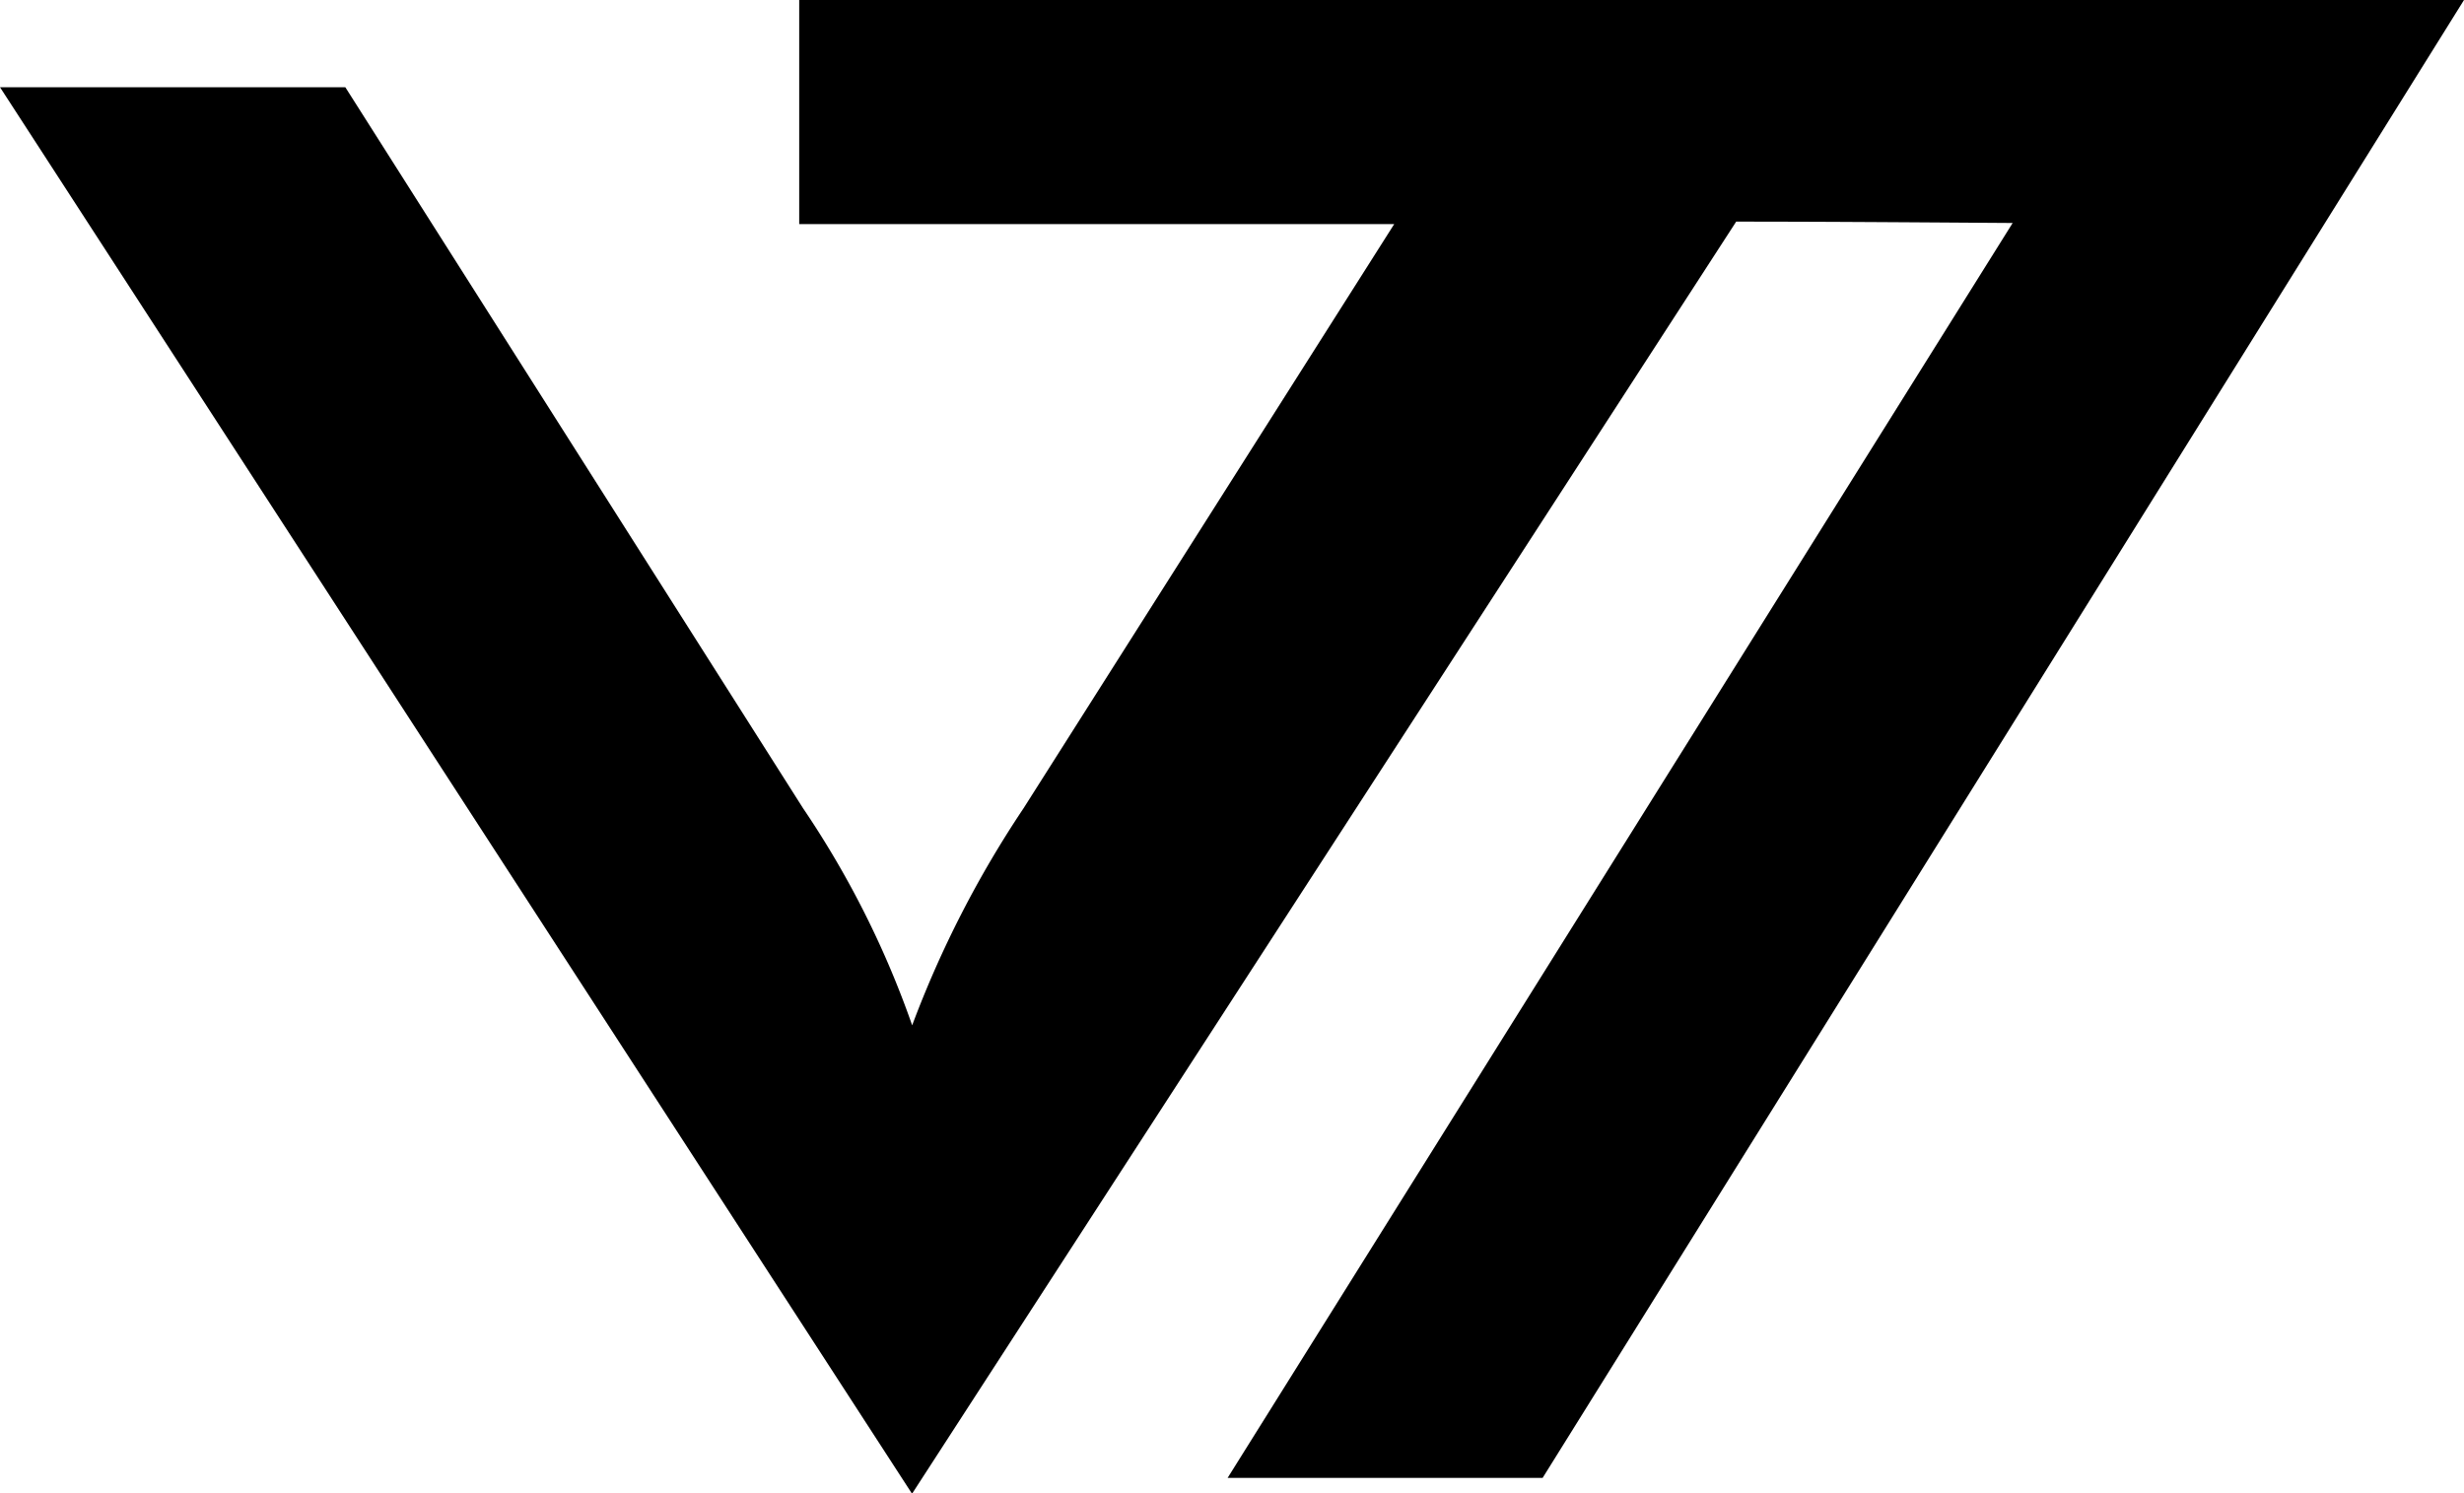 <?xml version="1.0" encoding="UTF-8"?>
<svg xmlns="http://www.w3.org/2000/svg" id="Component_1_1" data-name="Component 1 – 1" width="39.83" height="24.144" viewBox="0 0 39.83 24.144">
  <path id="Path_2313" data-name="Path 2313" d="M34.79,6.951H12.919v3.623h9.618l-5.992,9.445a16.984,16.984,0,0,0-1.8,3.508,15.147,15.147,0,0,0-1.763-3.508L5.582,8.361H0L14.743,31.1,28.065,10.534c1.463,0,2.967.012,4.469.022L19.844,30.844l5.092,0L39.83,6.951H34.79Z" transform="translate(0 -6.951)"></path>
</svg>
